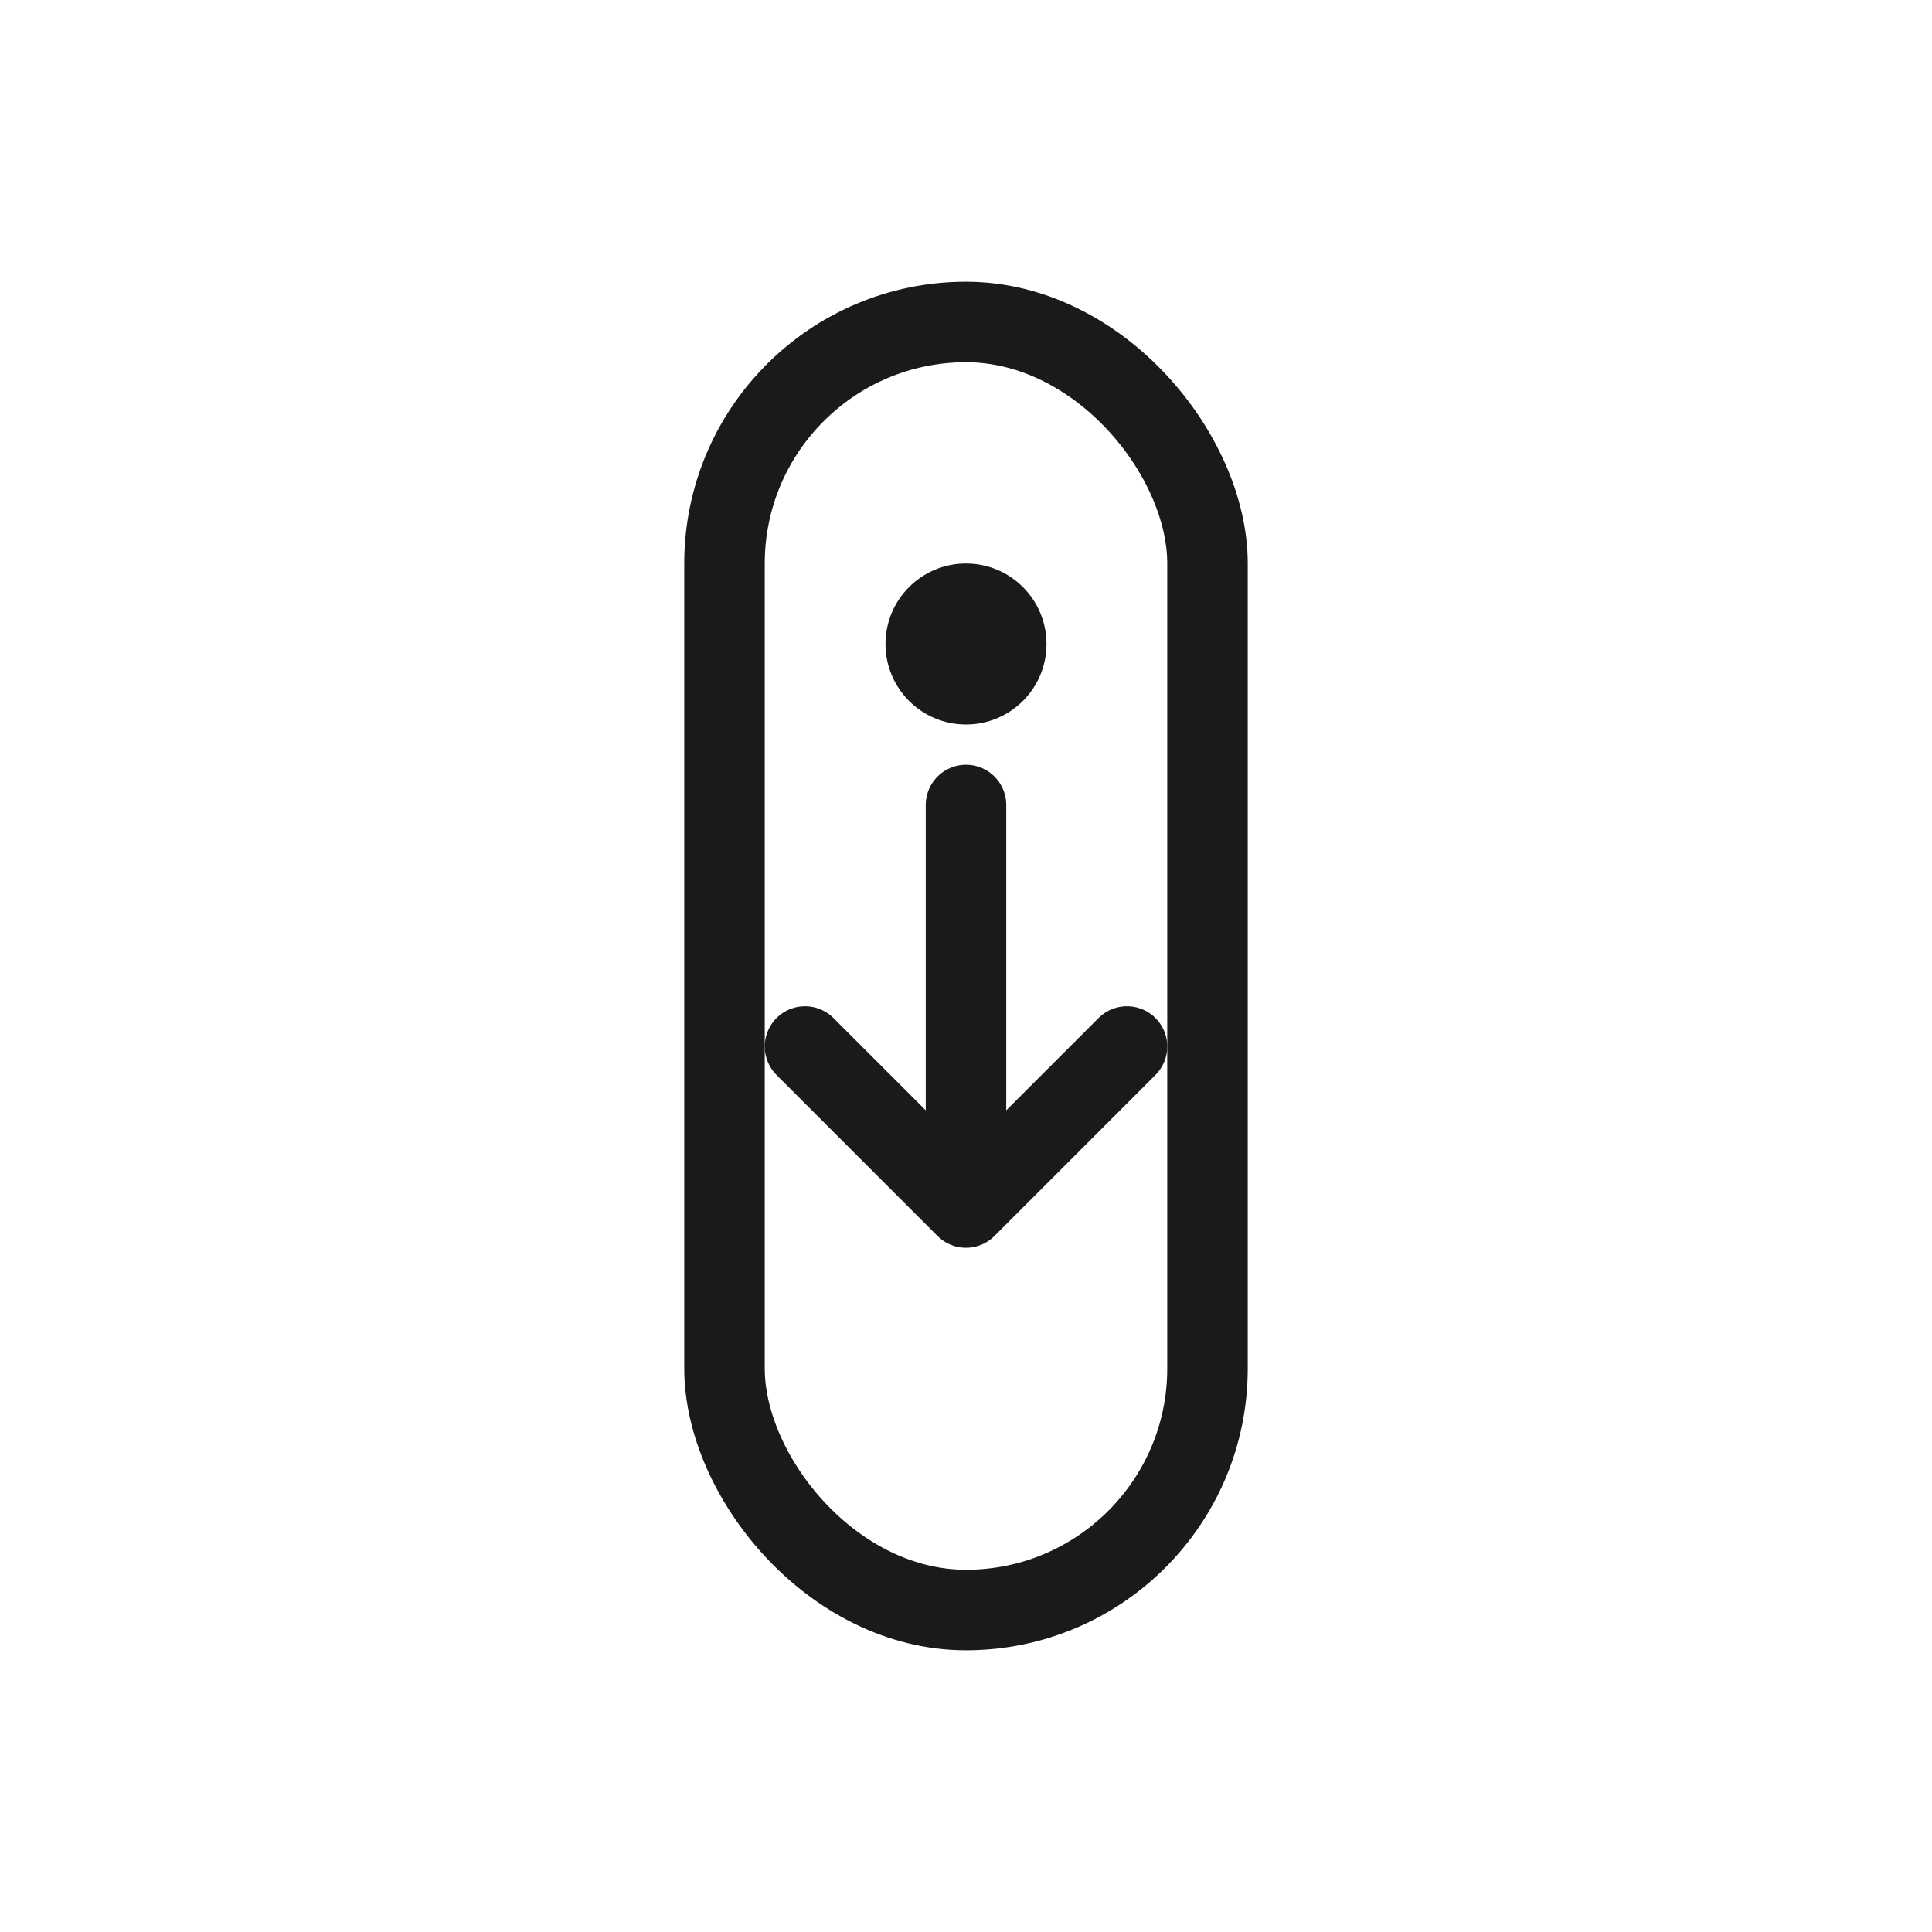 <svg xmlns="http://www.w3.org/2000/svg" width="48" height="48" viewBox="0 0 48 48" fill="none">
  <rect x="18" y="8" width="12" height="32" rx="6" stroke="#1a1a1a" stroke-width="2" fill="none"/>
  <circle cx="24" cy="16" r="2" fill="#1a1a1a"/>
  <path d="M24 20V28" stroke="#1a1a1a" stroke-width="2" stroke-linecap="round"/>
  <path d="M20 26L24 30L28 26" stroke="#1a1a1a" stroke-width="2" stroke-linecap="round" stroke-linejoin="round"/>
</svg>
